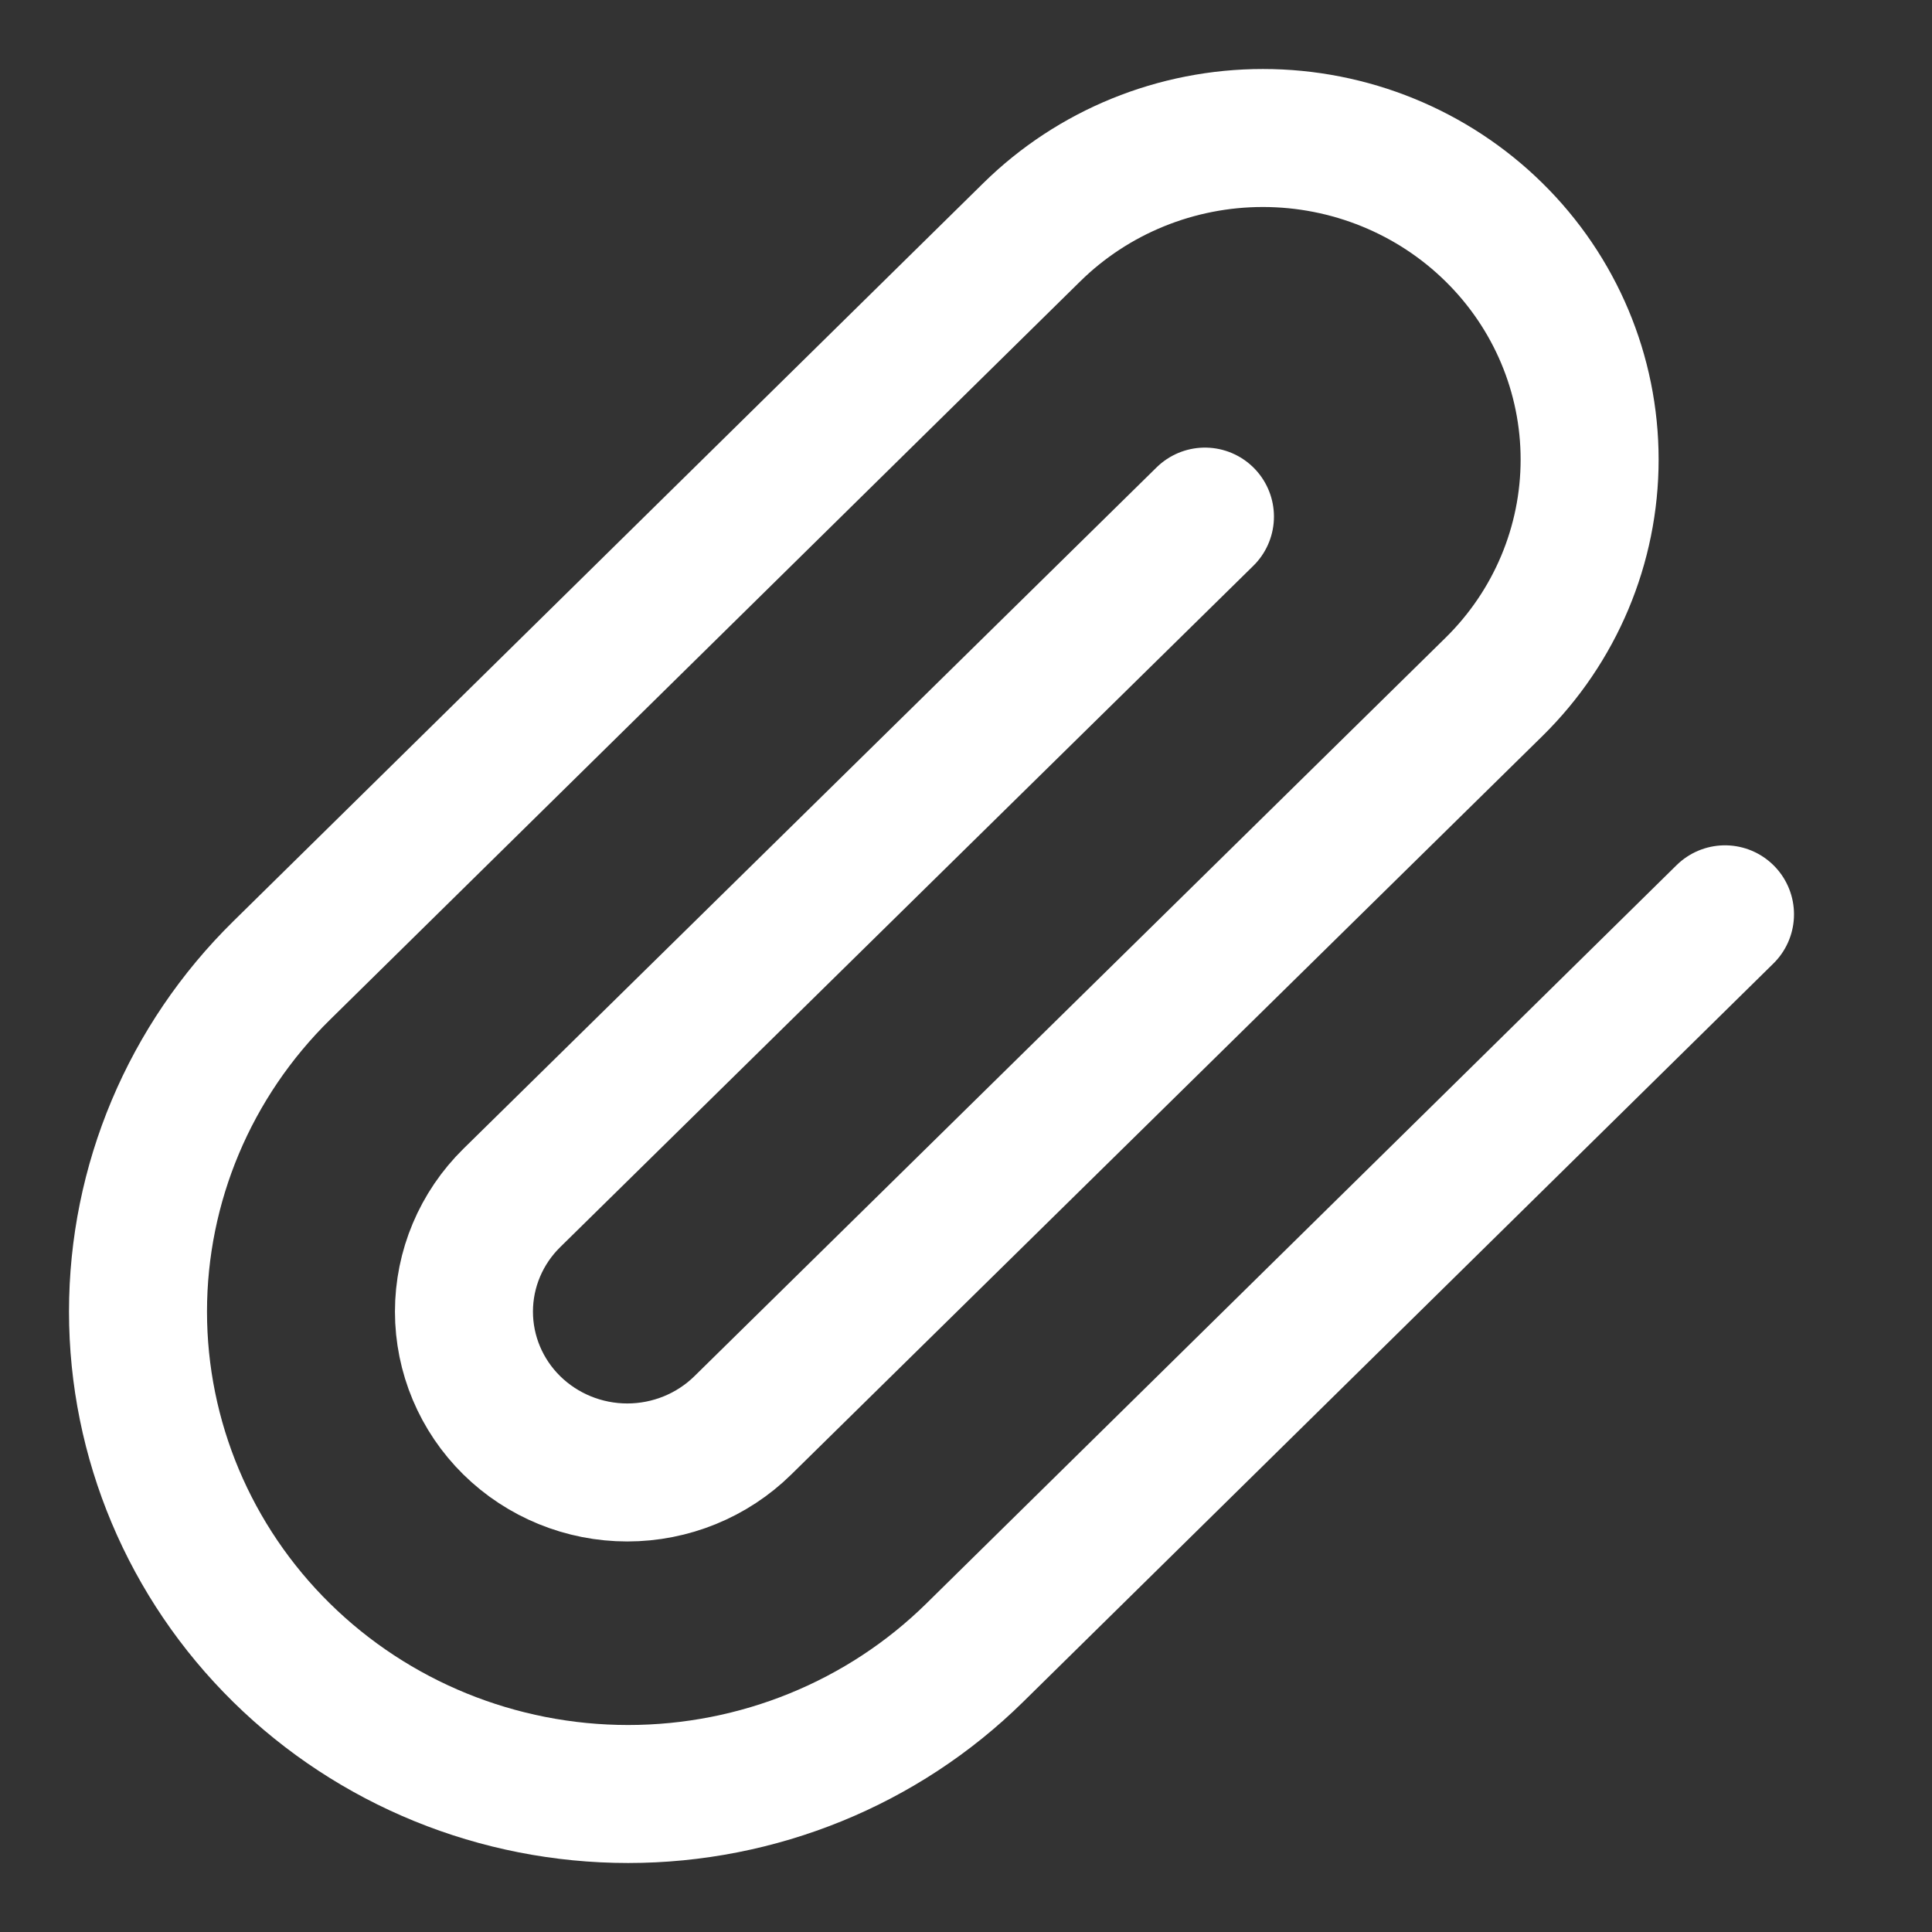 <svg width="28" height="28" viewBox="0 0 28 28" fill="none" xmlns="http://www.w3.org/2000/svg">
<rect x="0" y="0" width="28" height="28" fill="#333333" stroke="none"/>
<path d="M25 13.251L14.126 23.953C12.794 25.264 10.987 26 9.103 26C7.219 26 5.413 25.264 4.081 23.953C2.748 22.642 2 20.863 2 19.009C2 17.155 2.748 15.377 4.081 14.066L14.954 3.365C15.842 2.491 17.047 2 18.303 2C19.559 2 20.763 2.491 21.651 3.365C22.54 4.239 23.038 5.424 23.038 6.66C23.038 7.896 22.54 9.082 21.651 9.956L10.766 20.657C10.322 21.094 9.719 21.34 9.091 21.34C8.464 21.34 7.861 21.094 7.417 20.657C6.973 20.22 6.724 19.627 6.724 19.009C6.724 18.391 6.973 17.799 7.417 17.362L17.463 7.487" stroke="white" stroke-width="2" stroke-linecap="round" stroke-linejoin="round"/>
</svg>
